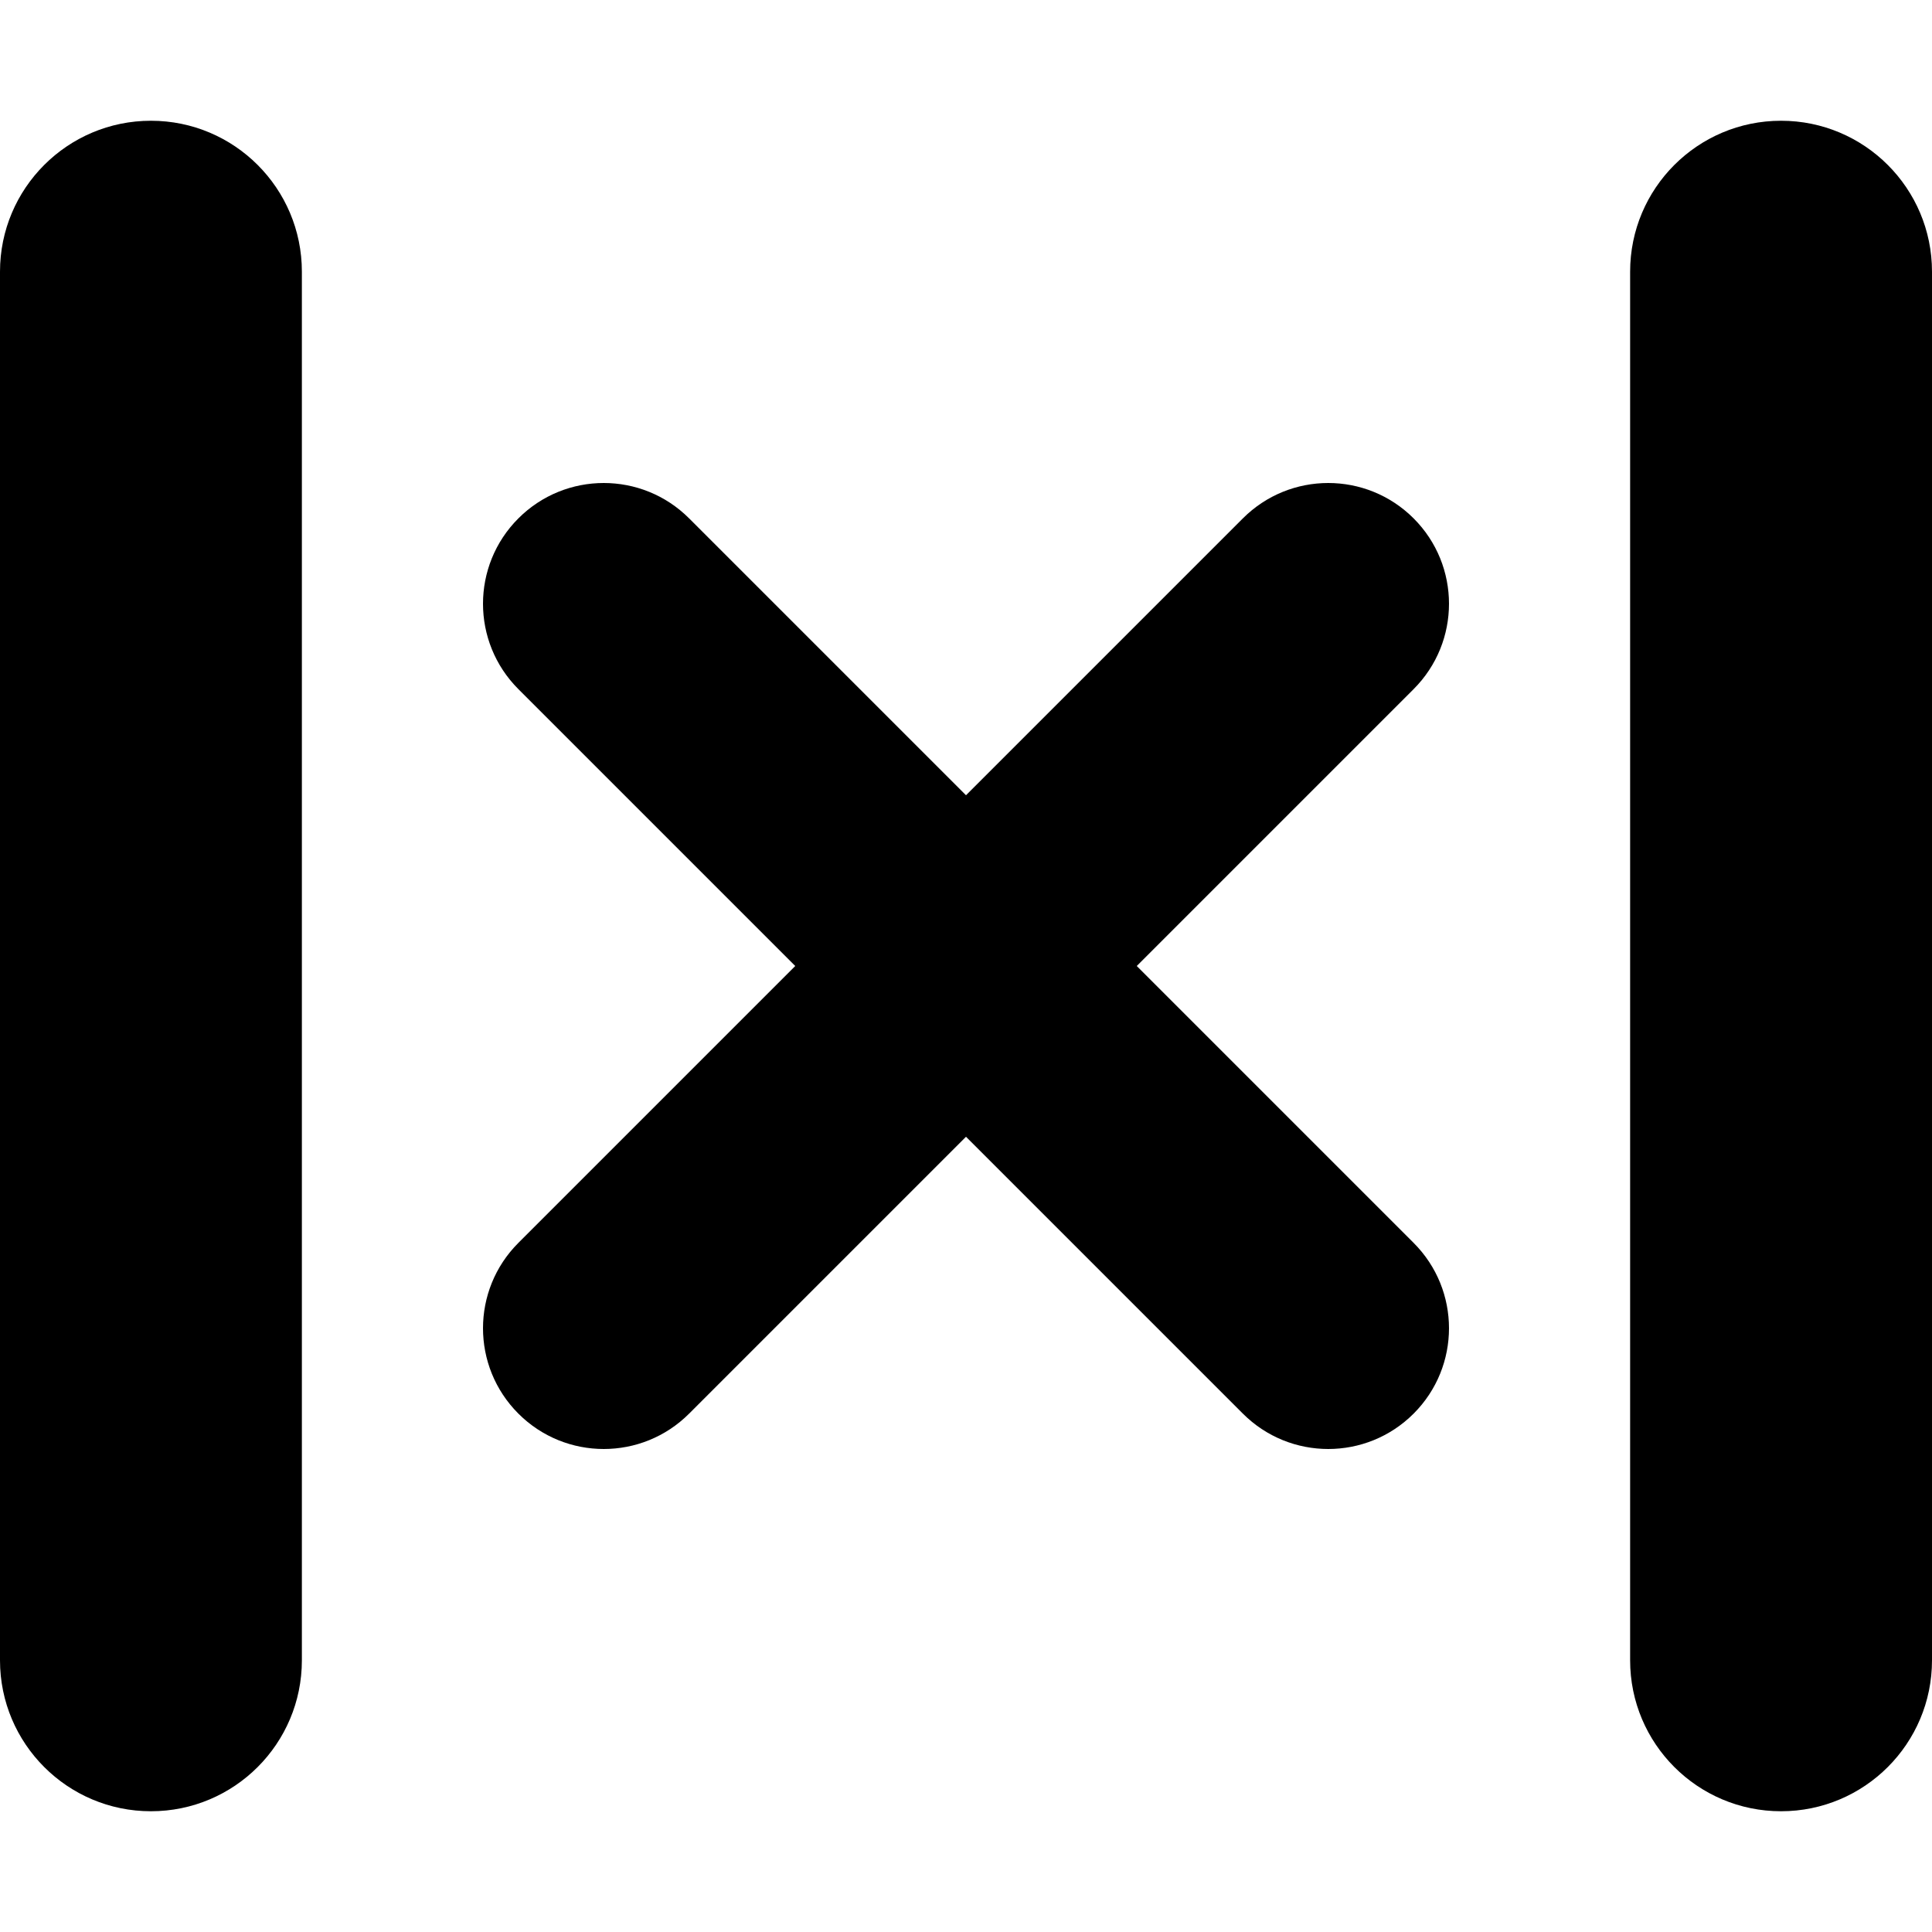 <svg xmlns="http://www.w3.org/2000/svg" viewBox="0 0 512 512"><!-- Font Awesome Pro 6.0.0-alpha2 by @fontawesome - https://fontawesome.com License - https://fontawesome.com/license (Commercial License) --><path d="M40 32C17.908 32 0 49.908 0 72V440C0 462.092 17.908 480 40 480S80 462.092 80 440V72C80 49.908 62.092 32 40 32ZM374.625 137.375C362.125 124.875 341.875 124.875 329.375 137.375L256 210.75L182.625 137.375C170.125 124.875 149.875 124.875 137.375 137.375S124.875 170.125 137.375 182.625L210.75 256L137.375 329.375C124.875 341.875 124.875 362.125 137.375 374.625C143.625 380.875 151.812 384 160 384S176.375 380.875 182.625 374.625L256 301.25L329.375 374.625C335.625 380.875 343.812 384 352 384S368.375 380.875 374.625 374.625C387.125 362.125 387.125 341.875 374.625 329.375L301.25 256L374.625 182.625C387.125 170.125 387.125 149.875 374.625 137.375ZM472 32C449.908 32 432 49.908 432 72V440C432 462.092 449.908 480 472 480S512 462.092 512 440V72C512 49.908 494.092 32 472 32Z"/></svg>